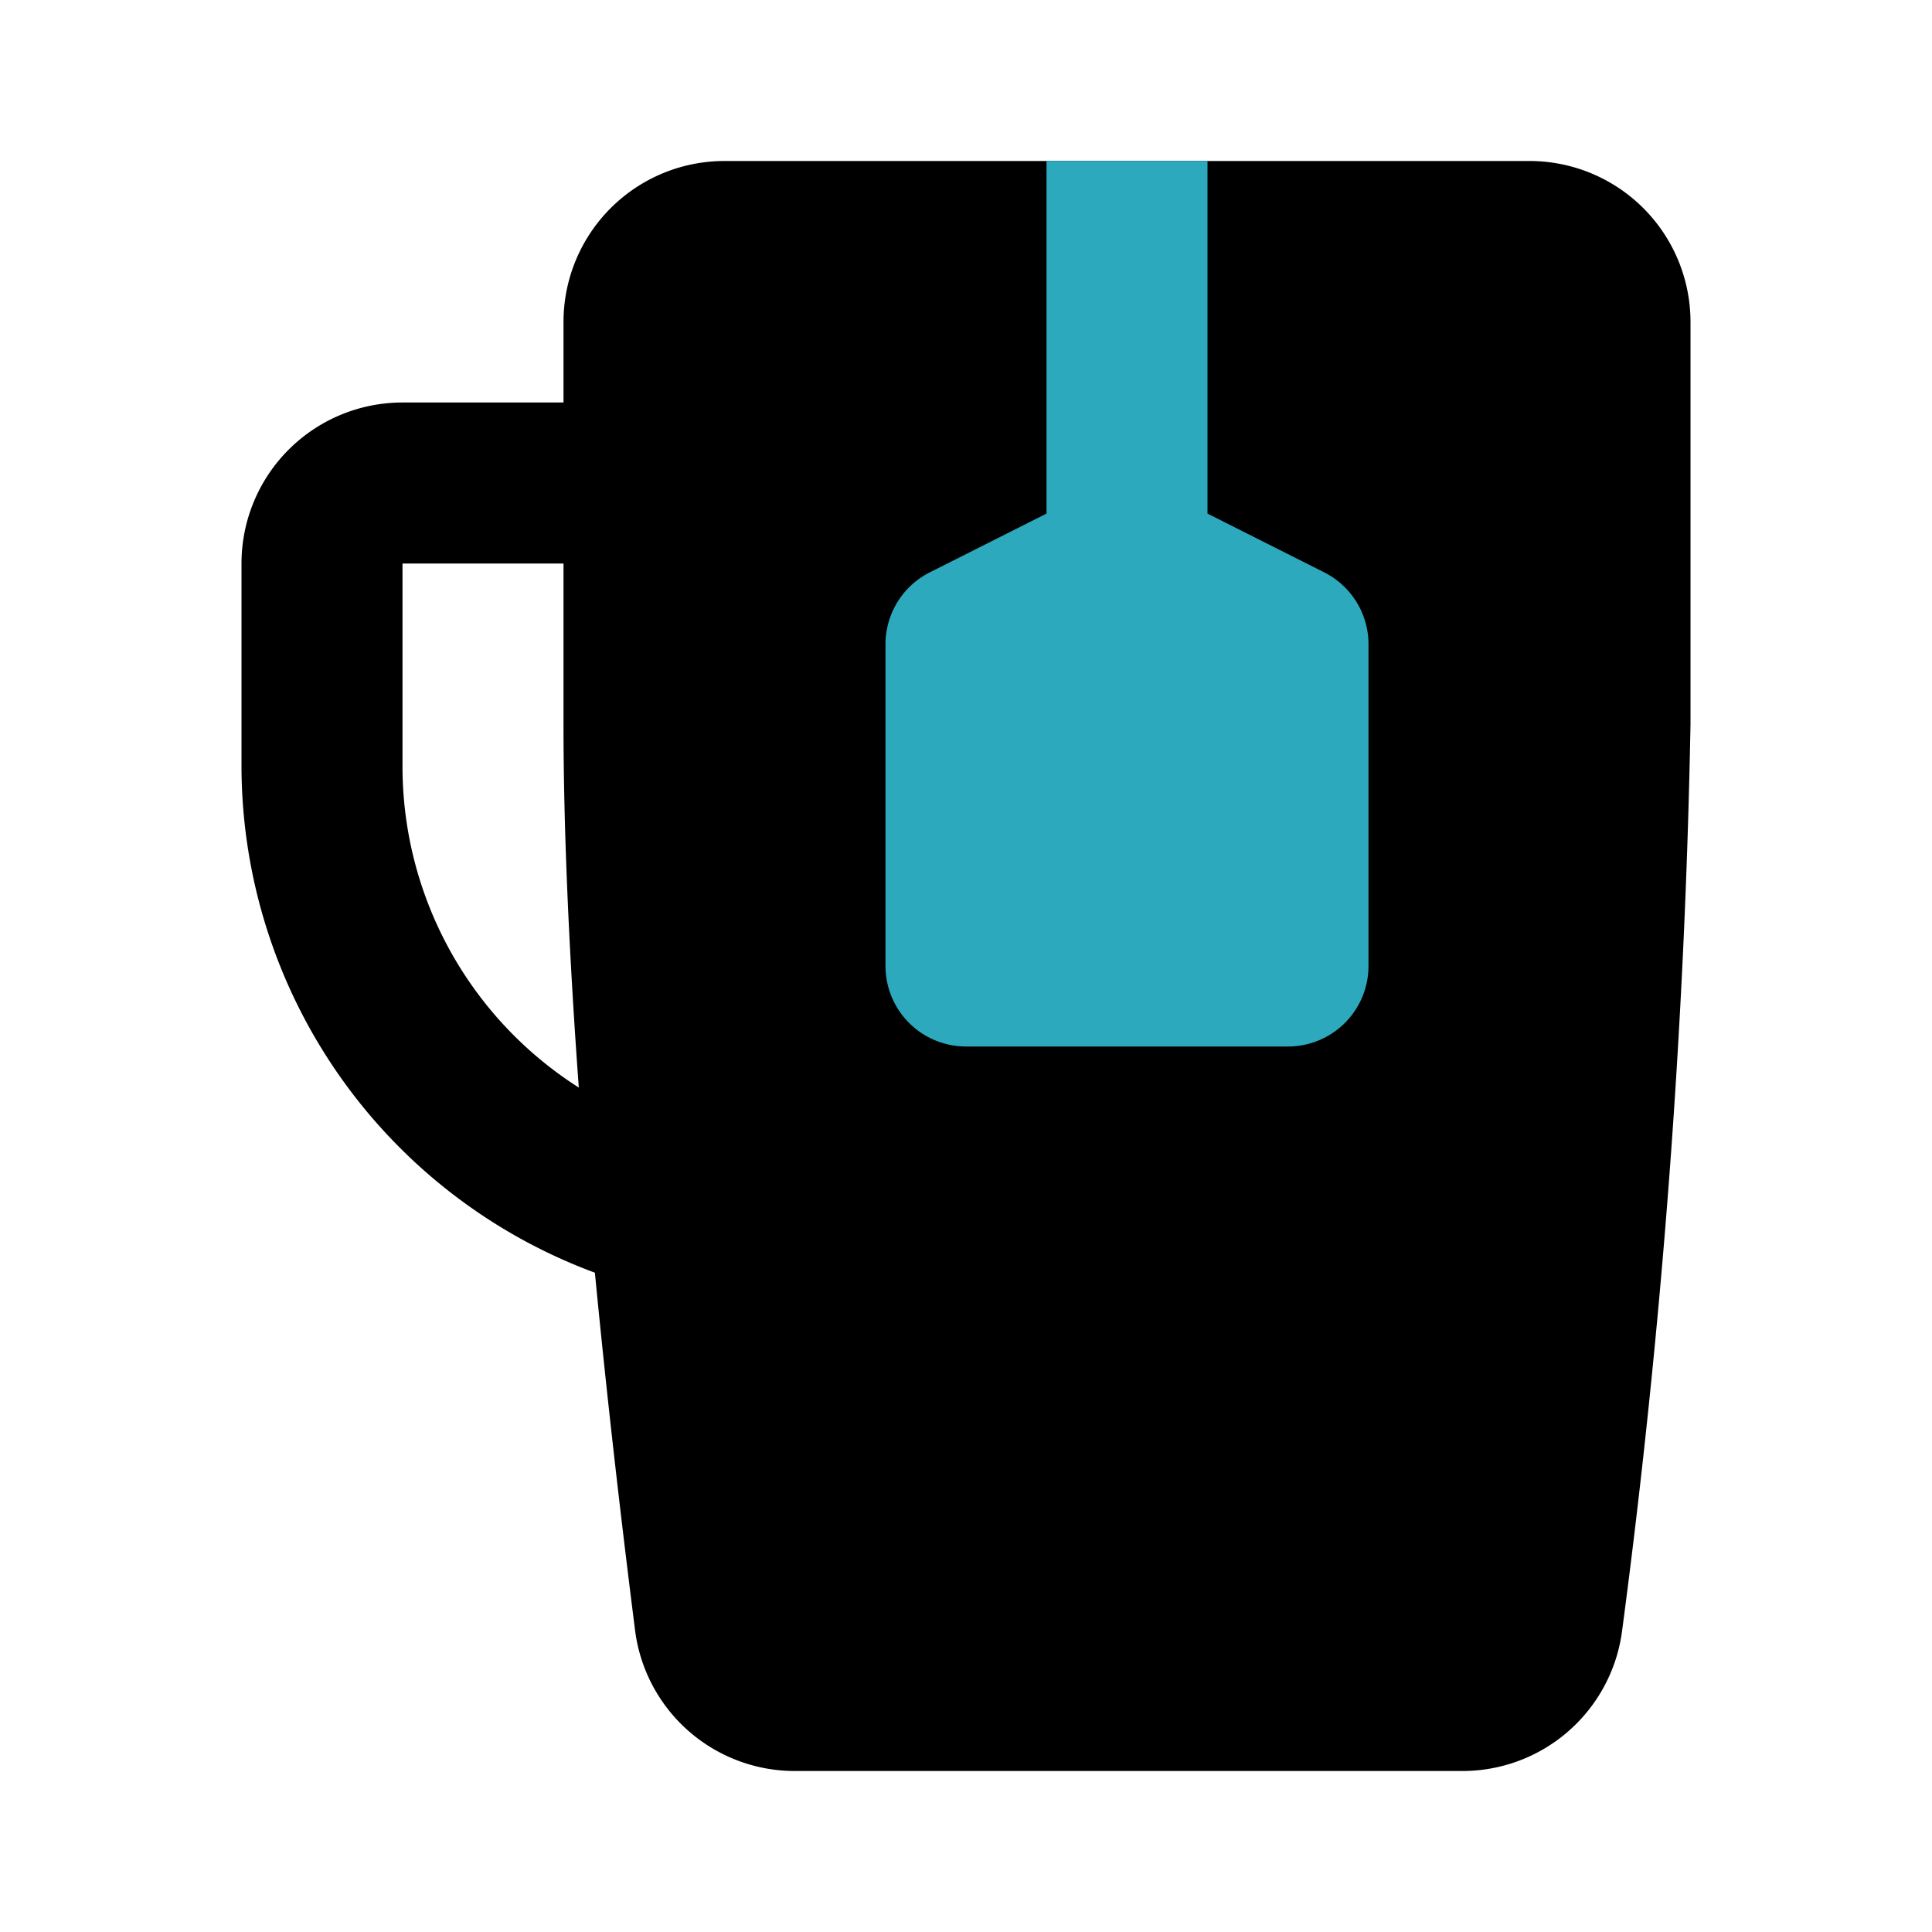 <?xml version="1.0" encoding="utf-8"?>
<svg fill="#000000" width="800px" height="800px" viewBox="0 0 24 24" id="tea-left" data-name="Flat Color" xmlns="http://www.w3.org/2000/svg" class="icon flat-color"><path id="primary" d="M3,7V9.54a6.72,6.72,0,0,0,4.39,6.27c.18,1.87.38,3.5.5,4.45a2,2,0,0,0,2,1.74h8.26a2,2,0,0,0,2-1.74A99.63,99.63,0,0,0,21,9V4a2,2,0,0,0-2-2H9A2,2,0,0,0,7,4V5H5A2,2,0,0,0,3,7ZM5,7H7V9c0,1.41.08,3,.19,4.51A4.73,4.73,0,0,1,5,9.54Z" style="fill: rgb(0, 0, 0);"></path><path id="secondary" d="M11.55,7.11,13,6.38V2h2V6.38l1.45.73A1,1,0,0,1,17,8v4a1,1,0,0,1-1,1H12a1,1,0,0,1-1-1V8A1,1,0,0,1,11.55,7.11Z" style="fill: rgb(44, 169, 188);"></path></svg>
